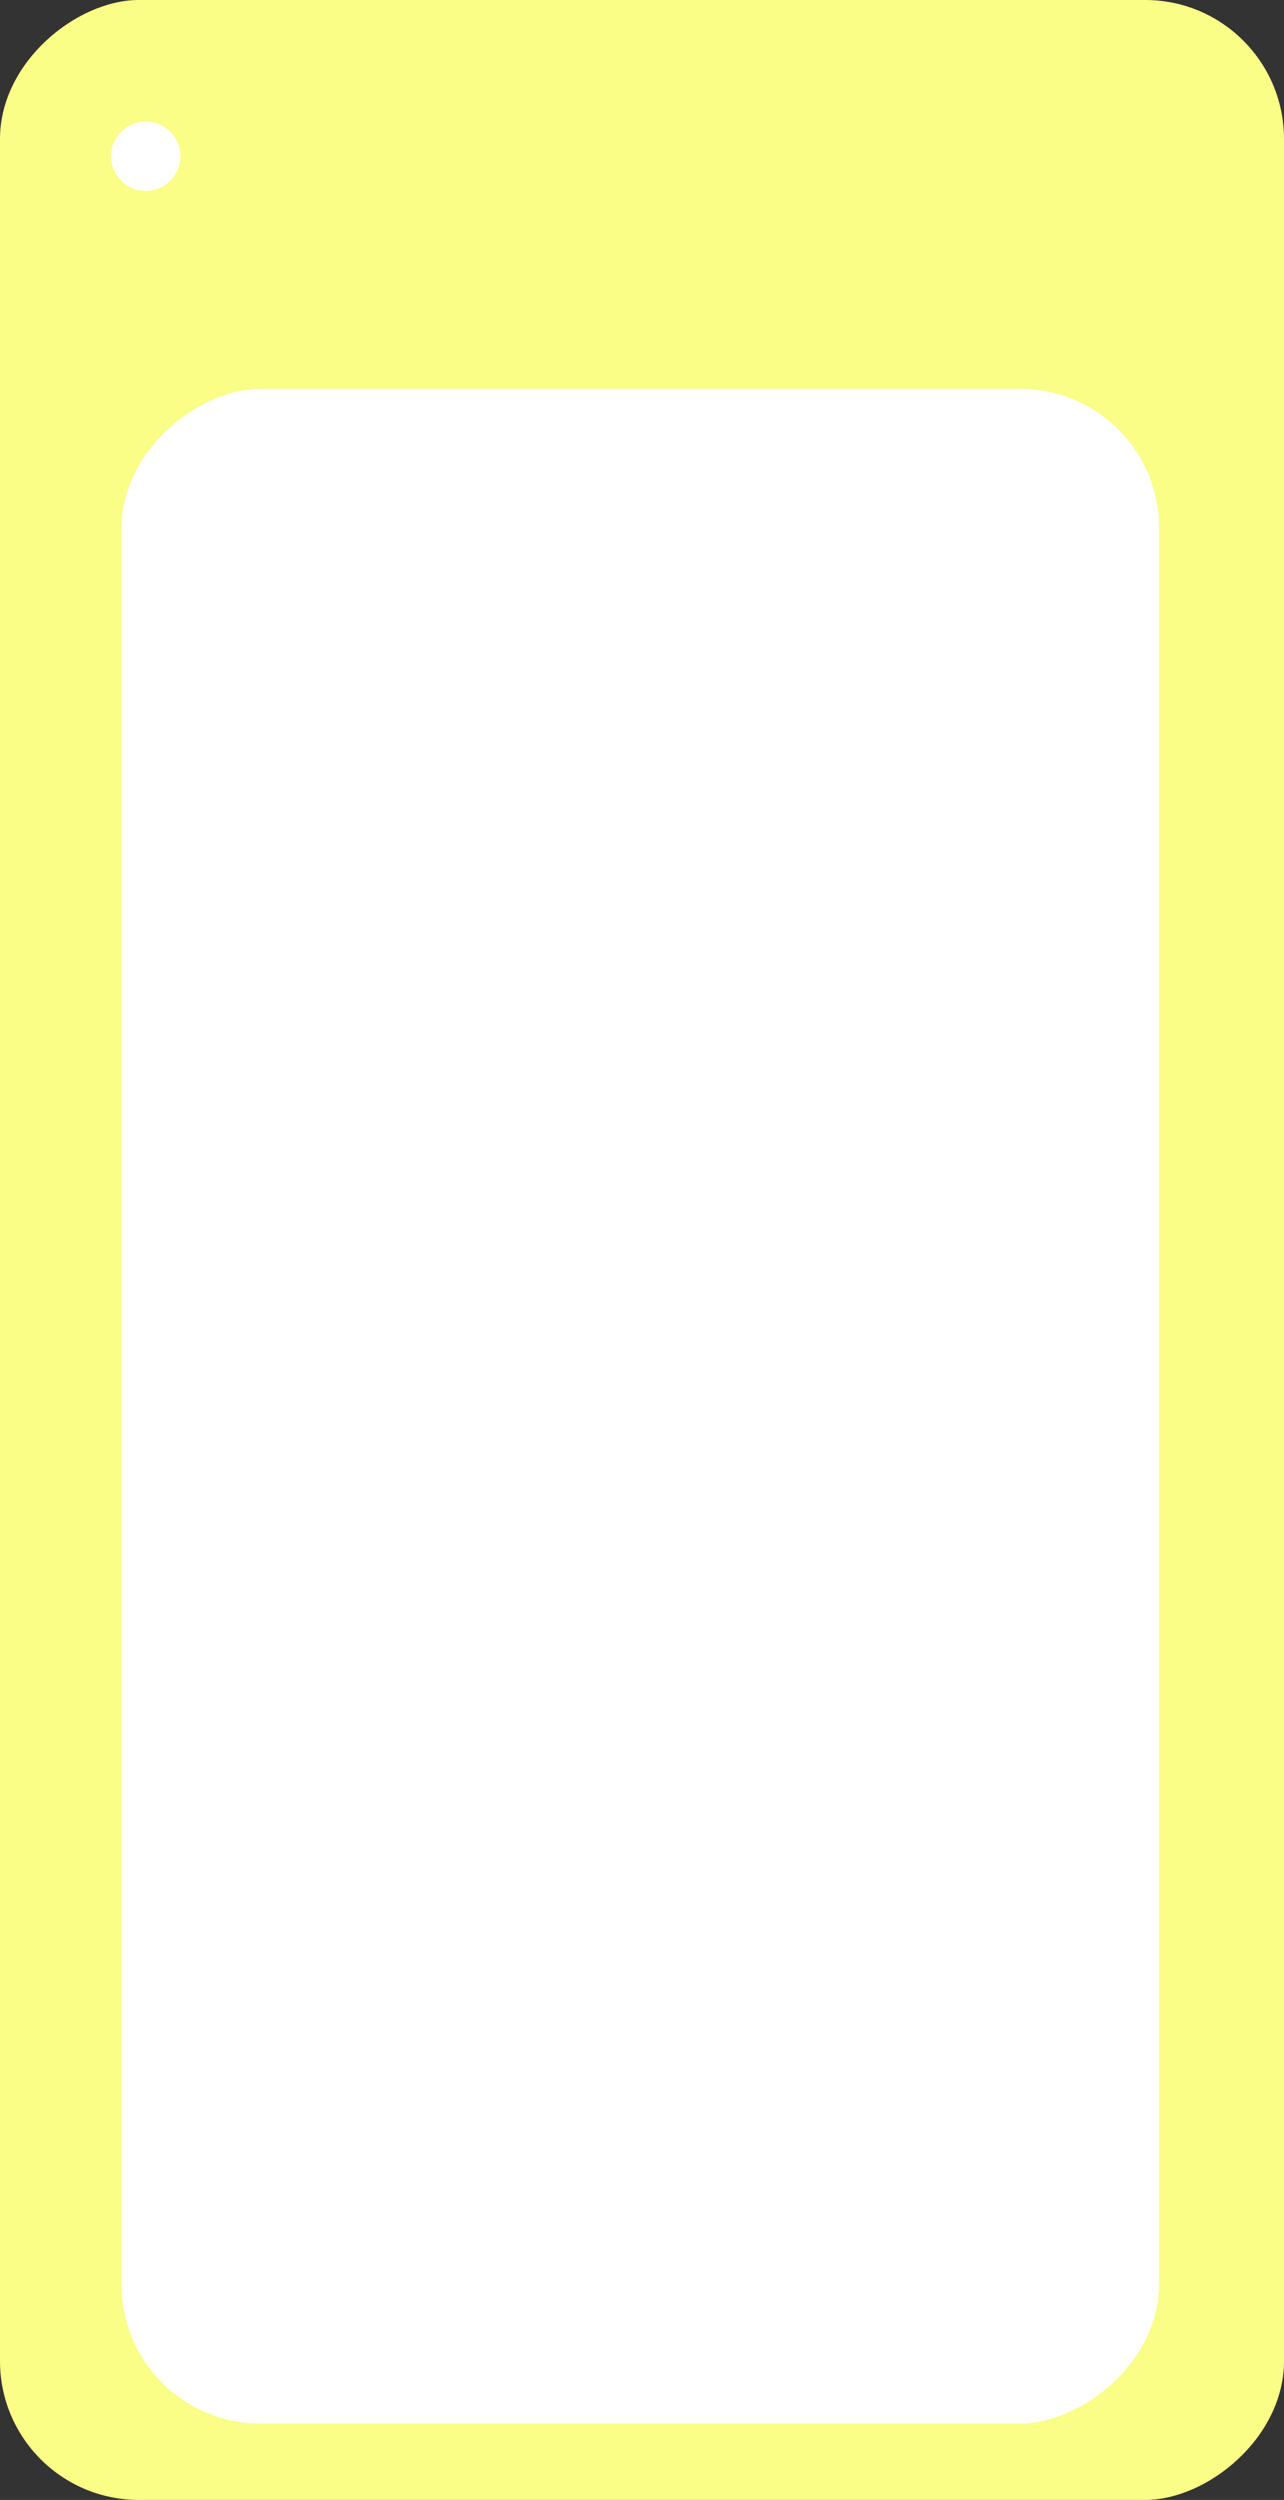 <?xml version="1.0" encoding="UTF-8"?> <svg xmlns="http://www.w3.org/2000/svg" width="370" height="720" viewBox="0 0 370 720" fill="none"><rect x="0" y="0" width="370" height="720" fill="#333333" stroke="none"/> <rect y="720" width="720" height="370" rx="40" transform="rotate(-90 0 720)" fill="#FAFD86"></rect> <rect x="35" y="698" width="586" height="299" rx="40" transform="rotate(-90 35 698)" fill="white"></rect> <circle cx="42" cy="45" r="10" fill="white"></circle> </svg> 